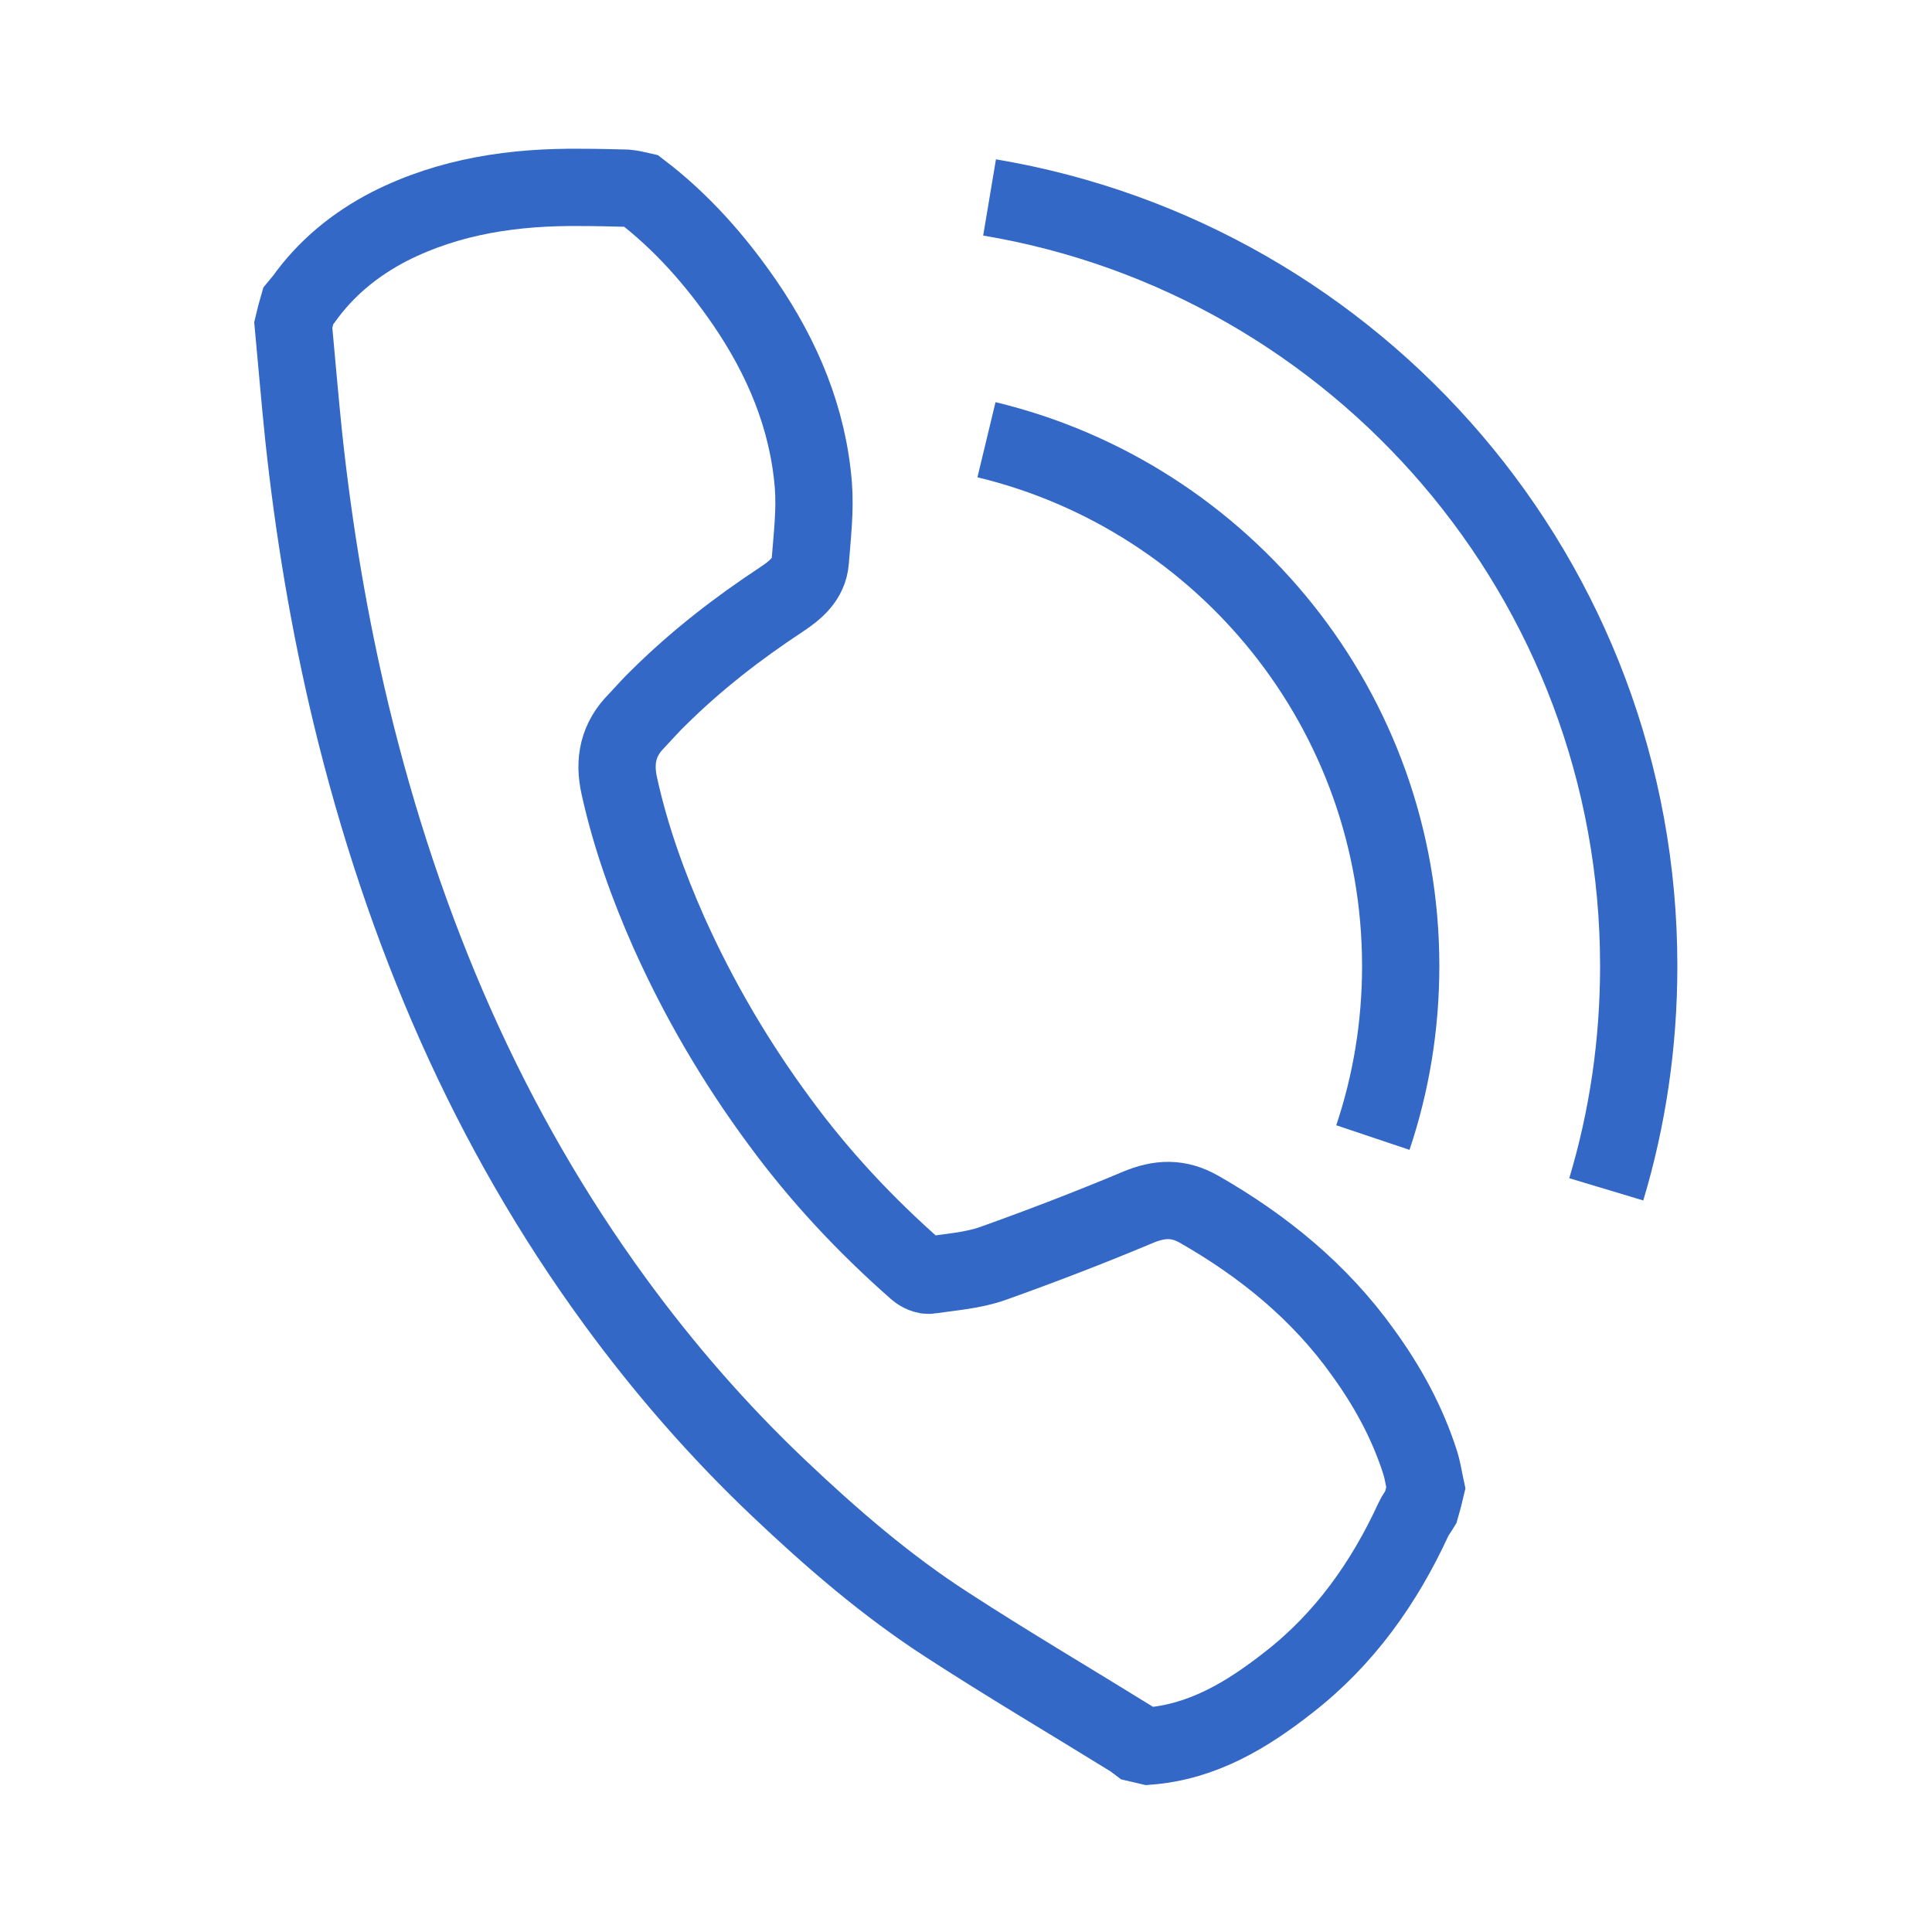 <?xml version="1.0" encoding="utf-8"?>
<!-- Generator: Adobe Illustrator 24.0.2, SVG Export Plug-In . SVG Version: 6.00 Build 0)  -->
<svg version="1.1" id="Layer_1" xmlns="http://www.w3.org/2000/svg" xmlns:xlink="http://www.w3.org/1999/xlink" x="0px" y="0px"
	 viewBox="0 0 500 500" style="enable-background:new 0 0 500 500;" xml:space="preserve">
<style type="text/css">
	.st0{fill:none;stroke:#3368C6;stroke-width:20;stroke-miterlimit:10;}
</style>
<g>
	
		<rect x="642" y="127" transform="matrix(-1 -1.224647e-16 1.224647e-16 -1 1722 499.986)" class="st0" width="438" height="246.1"/>
	<path class="st0" d="M828.4,248.8L643.5,372.1c-0.4,0.3-0.2,1,0.3,1h434.5c0.5,0,0.7-0.7,0.3-1L893.6,248.8"/>
	<path class="st0" d="M861,270.1L643.5,127.9c-0.4-0.3-0.2-1,0.3-1h434.4c0.5,0,0.7,0.7,0.3,1L861,270.1z"/>
</g>
<g>
	<path class="st0" d="M165.9,49.4c10.6,8.1,19.3,18,26.8,28.9c9.8,14.3,16.4,29.9,17.8,47.3c0.5,6.5-0.3,13.1-0.8,19.6
		c-0.4,4.7-3.8,7.5-7.4,9.9c-11.4,7.5-22.1,15.8-31.8,25.4c-2,1.9-3.8,4-5.7,6c-4.8,4.8-6,10.4-4.5,17c2.9,13.1,7.4,25.6,12.8,37.8
		c7.8,17.4,17.3,33.6,28.6,48.9c10.4,14.2,22.3,26.9,35.5,38.5c0.9,0.8,2.4,1.5,3.5,1.3c5.4-0.8,11.1-1.2,16.2-3
		c12.6-4.5,25.1-9.3,37.5-14.5c5.7-2.4,10.6-2.6,16,0.5c16.6,9.5,31.2,21.4,42.4,37.1c6.3,8.7,11.4,18,14.7,28.3
		c0.7,2.2,1,4.4,1.5,6.7c-0.4,1.7-0.8,3.3-1.3,5c-0.6,1-1.4,2-1.9,3.1c-7.6,16.5-17.9,31-32.3,42.2c-10.7,8.4-22.2,15.4-36.3,16.5
		c-0.9-0.2-1.9-0.5-2.8-0.7c-0.4-0.3-0.9-0.7-1.3-1c-16-9.9-32.3-19.5-48-29.7c-15.8-10.2-30-22.5-43.6-35.4
		c-15.6-14.8-29.7-31-42.4-48.4c-16.2-22.2-29.8-45.9-41-71c-11.6-26-20.5-53-27.2-80.7c-5.7-23.7-9.7-47.7-12.3-72
		c-1-9.6-1.8-19.3-2.7-28.9c0.4-1.7,0.8-3.3,1.3-5c0.4-0.5,0.9-1,1.3-1.5c5.8-8.2,13.4-14.4,22.3-19c15.6-7.9,32.4-10.3,49.7-10.1
		c3.9,0,7.8,0.1,11.6,0.2C163.3,48.8,164.6,49.1,165.9,49.4z"/>
	<path class="st0" d="M255.3,113.8c61.5,14.8,107.2,70.2,107.2,136.2c0,15.5-2.5,30.4-7.2,44.4"/>
	<path class="st0" d="M256.1,51.1c95.4,16,168,99,168,198.9c0,20.1-2.9,39.5-8.4,57.8"/>
</g>
</svg>
